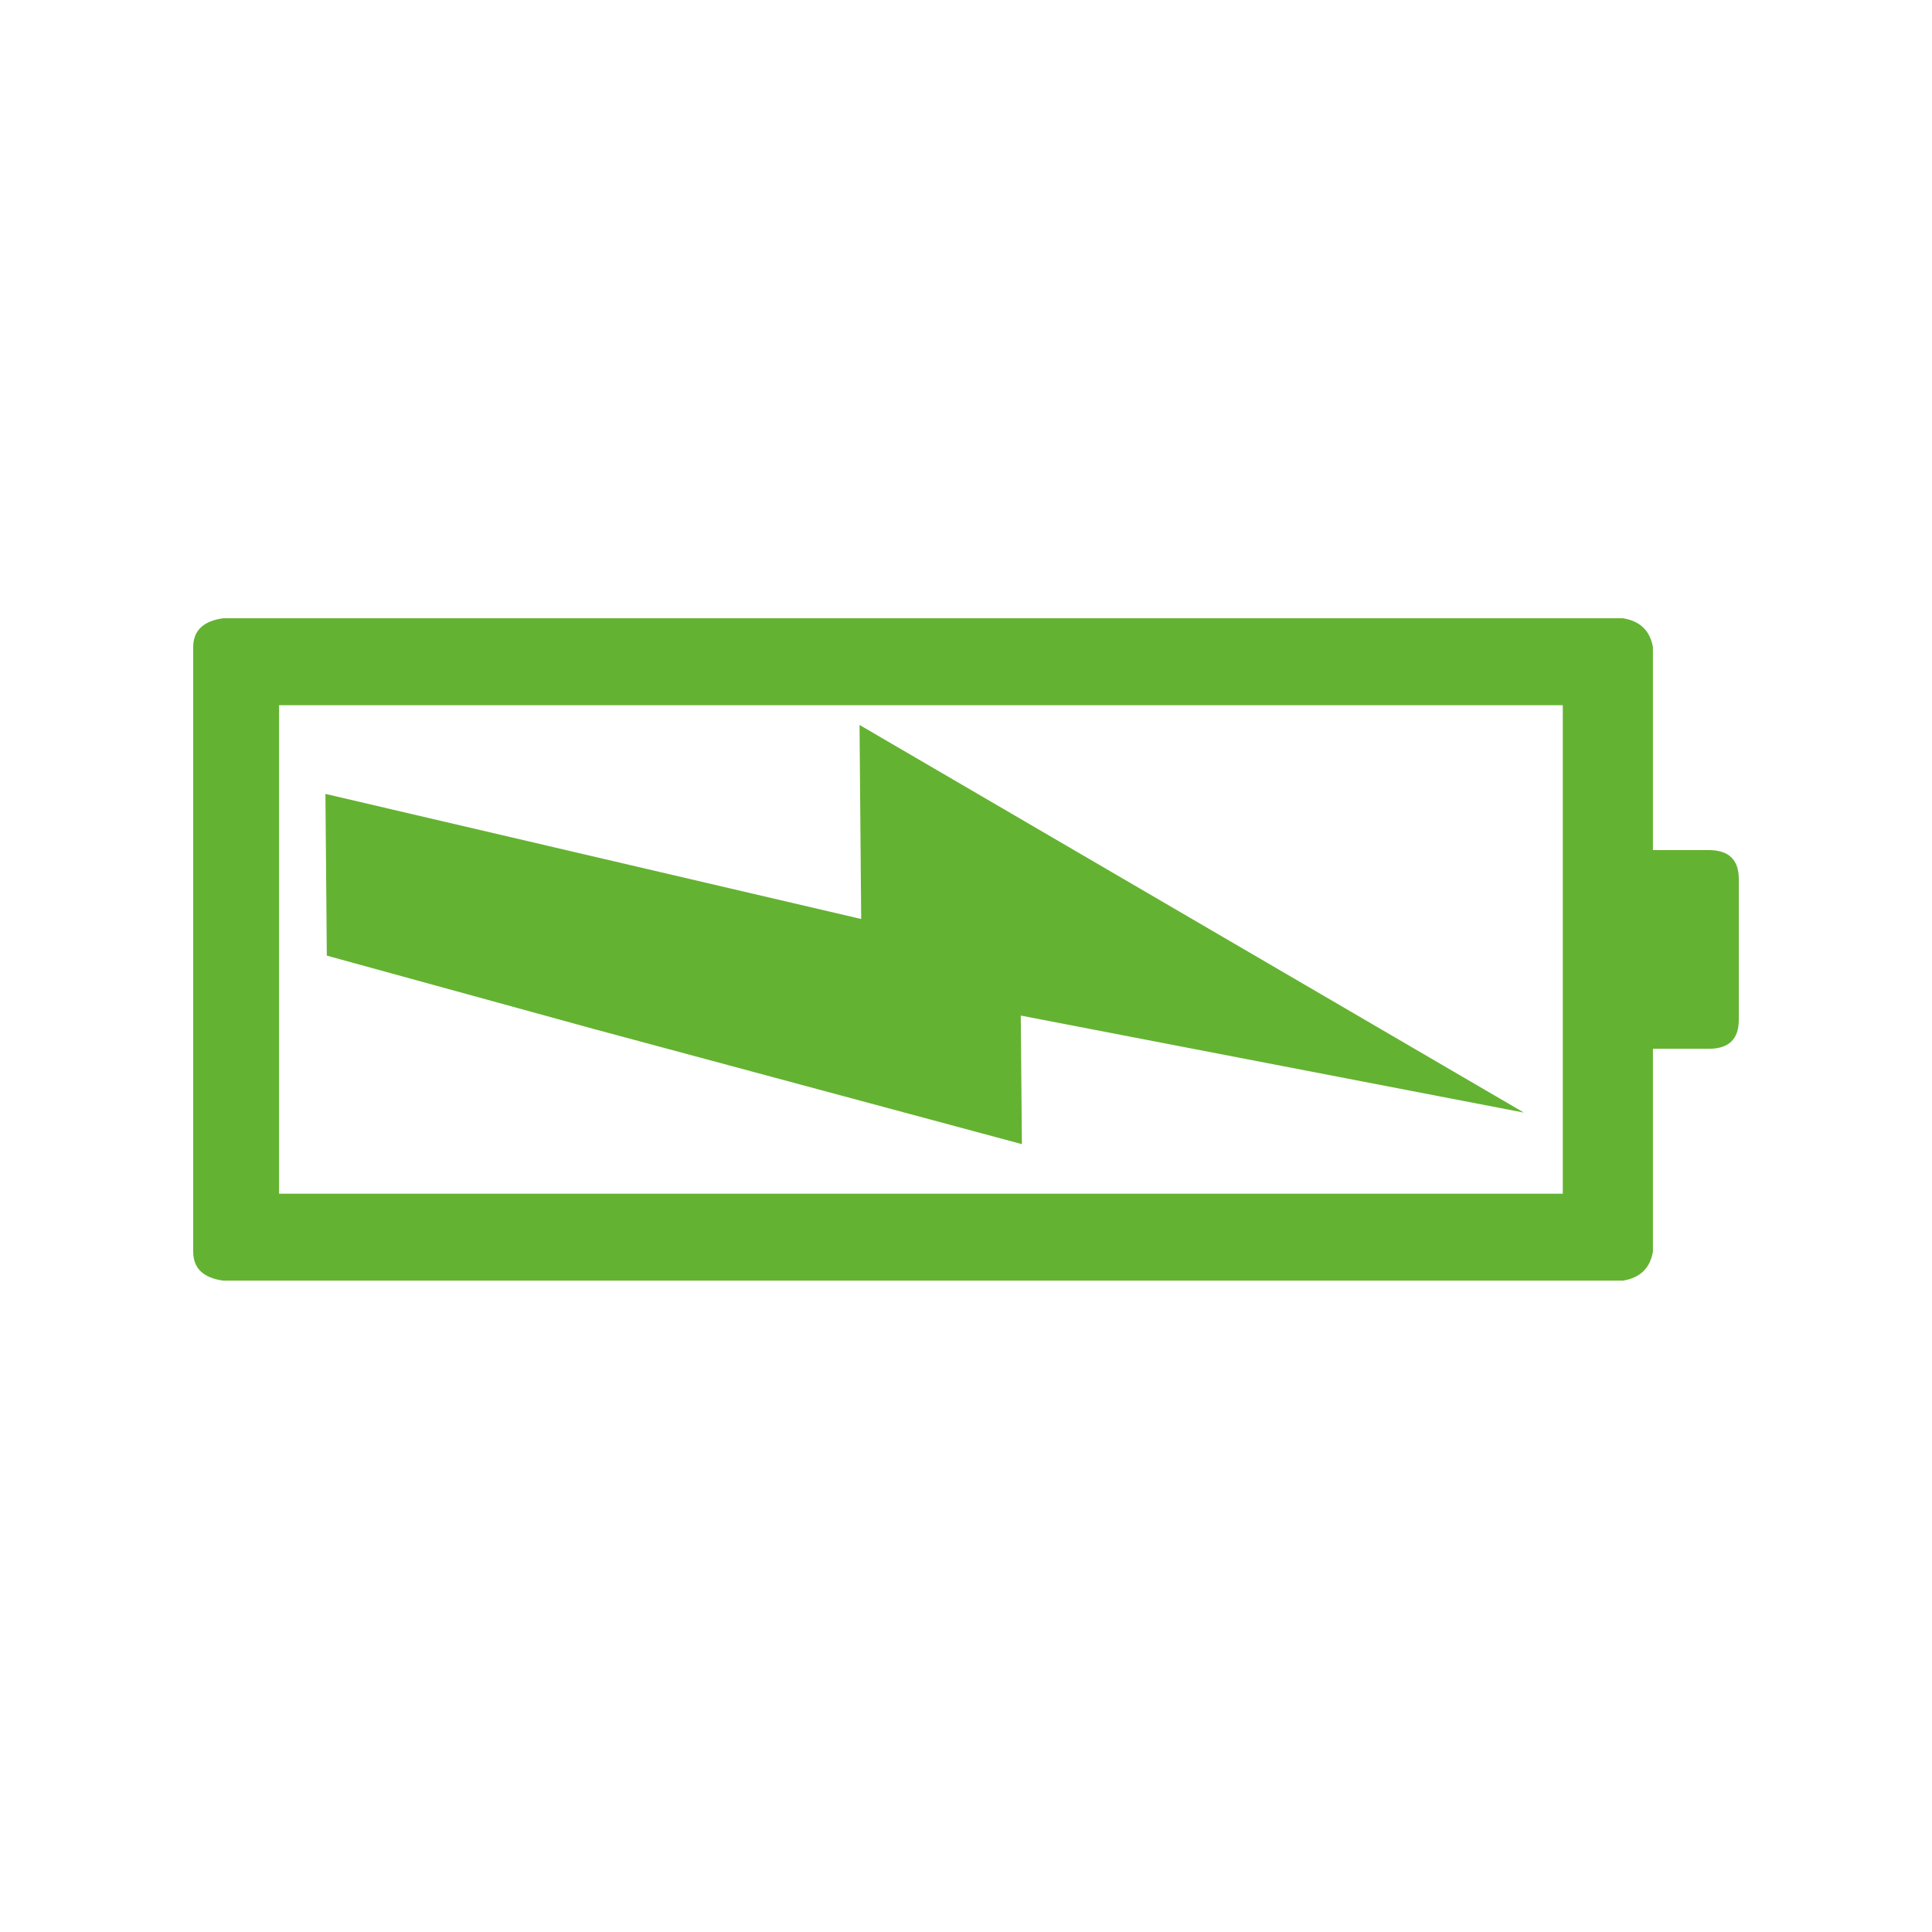 <svg width="120" height="120" viewBox="0 0 120 120" fill="none" xmlns="http://www.w3.org/2000/svg">
<g clip-path="url(#clip0_2133_993)">
<path d="M53.49 57.081L20.213 49.311L20.299 59.356L36.882 63.912L63.471 71.064L63.402 63.079L94.652 69.106L53.387 45.028L53.49 57.081ZM106.133 52.8H102.667V40.2C102.489 39.172 101.867 38.572 100.8 38.4H13.867C12.622 38.572 12 39.172 12 40.2V77.743C12 78.772 12.622 79.371 13.867 79.543H100.8C101.867 79.371 102.489 78.772 102.667 77.743V65.143H106.133C107.378 65.143 108 64.543 108 63.343V54.6C108 53.4 107.378 52.8 106.133 52.8ZM97.067 74.143H17.333V43.8H97.067V74.143Z" fill="#64B232"/>
<path fill-rule="evenodd" clip-rule="evenodd" d="M37.247 120.054C36.141 120.257 33.283 120.762 32.559 120.882C31.332 121.085 31.2 121.18 31.2 121.863C31.2 122.286 31.279 122.528 31.476 122.705C31.778 122.979 31.649 122.993 35.8 122.218C36.574 122.073 37.3 121.955 37.414 121.955C37.527 121.955 38.698 122.861 40.015 123.969C41.332 125.077 43.024 126.499 43.775 127.128C46.971 129.808 50.975 133.188 51.299 133.48L51.649 133.795L50.902 133.713C50.491 133.668 49.543 133.514 48.796 133.371C48.049 133.228 46.703 132.982 45.807 132.824C44.91 132.666 43.718 132.443 43.157 132.33C42.597 132.217 41.832 132.125 41.459 132.126C40.821 132.127 40.743 132.167 40.182 132.782C38.558 134.56 38.213 135.335 38.945 135.555C39.132 135.612 40.538 136.004 42.07 136.427C43.602 136.851 45.222 137.308 45.671 137.444C46.119 137.58 46.608 137.721 46.758 137.757C48.088 138.078 50.838 138.87 51.411 139.097C52.141 139.385 52.756 139.961 53.166 140.741C53.48 141.337 53.453 142.596 53.091 144.361C52.931 145.138 52.816 145.787 52.836 145.803C52.856 145.819 53.346 145.866 53.925 145.908L54.978 145.984V144.996C54.978 142.819 56.077 141.109 58.058 140.202C58.714 139.902 59.05 139.839 60.006 139.834C61.052 139.829 61.248 139.872 62.084 140.289C62.673 140.582 63.243 141.007 63.657 141.46C64.38 142.251 63.93 142.11 67.784 142.754C70.299 143.174 72.486 143.545 73.593 143.738C75.152 144.009 75.725 144.41 76.5 145.77L76.87 146.419L80.988 146.344L81.001 145.529C81.022 144.287 81.383 143.401 82.249 142.466C82.661 142.021 82.976 141.657 82.949 141.657C82.922 141.657 82.289 141.499 81.542 141.307C80.794 141.114 79.847 140.876 79.436 140.778C79.025 140.68 77.466 140.283 75.971 139.896C74.476 139.51 71.694 138.795 69.789 138.307C67.883 137.82 65.529 137.217 64.558 136.967C63.586 136.716 61.354 136.143 59.598 135.692C57.842 135.241 56.252 134.83 56.065 134.778C55.672 134.67 55.644 134.647 50.359 130.195C45.205 125.852 45.502 126.102 42.885 123.917C41.652 122.887 40.215 121.676 39.692 121.226C38.414 120.124 38.374 120.094 38.062 120.019C37.912 119.983 37.546 119.999 37.247 120.054ZM65.644 134.722C65.495 134.784 65.192 135.025 64.972 135.258C64.606 135.645 64.59 135.701 64.786 135.897C64.959 136.07 68.969 137.193 71.283 137.717C71.545 137.776 72.859 138.113 74.205 138.466C75.55 138.819 76.771 139.115 76.918 139.125C77.413 139.158 77.294 138.663 76.505 137.401C75.518 135.823 75.029 135.302 74.365 135.123C73.754 134.958 68.604 134.594 67.003 134.603C66.405 134.606 65.794 134.659 65.644 134.722ZM39.365 136.931C39.454 137.101 39.885 137.864 40.323 138.626C40.761 139.388 41.379 140.491 41.697 141.076C43.093 143.649 43.792 144.774 44.11 144.964C44.338 145.099 45.175 145.217 46.624 145.318C47.819 145.401 49.399 145.535 50.135 145.617C51.892 145.811 51.913 145.791 52.254 143.666C52.618 141.4 52.413 140.671 51.232 140.038C50.941 139.882 50.636 139.754 50.556 139.754C50.476 139.754 49.221 139.419 47.769 139.009C46.316 138.599 44.669 138.136 44.108 137.98C42.831 137.624 41.371 137.21 40.576 136.976C40.239 136.878 39.793 136.758 39.583 136.709C39.222 136.625 39.211 136.636 39.365 136.931ZM59.041 140.825C57.331 141.186 55.934 142.938 55.931 144.724C55.929 145.88 56.249 146.702 57.038 147.565C58.939 149.645 62.19 149.194 63.538 146.664C64.612 144.648 63.825 142.221 61.756 141.173C61.036 140.808 59.843 140.655 59.041 140.825ZM84.296 142.177C81.888 143.029 81.153 146.148 82.959 147.852C83.687 148.539 84.444 148.858 85.344 148.857C86.898 148.854 88.184 147.922 88.611 146.49C88.851 145.685 88.858 145.419 88.659 144.491C88.445 143.496 87.423 142.465 86.337 142.15C85.411 141.881 85.123 141.884 84.296 142.177ZM61.099 142.973C62.364 143.72 62.417 145.701 61.197 146.571C60.61 146.99 59.299 147.017 58.775 146.622C57.638 145.764 57.511 144.178 58.503 143.227C59.157 142.601 60.282 142.491 61.099 142.973ZM64.867 143.729C64.978 144.227 64.989 145.159 64.894 145.869L64.829 146.344L70.23 146.38C74.655 146.409 75.631 146.383 75.631 146.235C75.631 145.989 74.729 144.951 74.439 144.863C74.185 144.786 70.066 144.066 68.09 143.754C67.418 143.648 66.562 143.503 66.188 143.432C65.814 143.361 65.342 143.3 65.138 143.295C64.79 143.288 64.774 143.313 64.867 143.729ZM86.467 144.436C87.089 145.109 87.084 145.8 86.451 146.471C86.092 146.852 85.889 146.956 85.507 146.956C84.512 146.956 83.908 146.4 83.895 145.473C83.886 144.819 84.096 144.43 84.642 144.089C85.257 143.704 85.905 143.827 86.467 144.436Z" fill="#64B232"/>
<path fill-rule="evenodd" clip-rule="evenodd" d="M32.86 138.695L33.234 138L33.064 137.91C32.864 137.805 32.775 137.721 32.74 137.605C32.709 137.499 32.77 137.339 32.852 137.315C32.93 137.292 36.096 138.998 36.154 139.094C36.183 139.144 36.179 139.18 36.134 139.249C36.025 139.418 35.843 139.422 35.555 139.261L35.388 139.167L35.01 139.86C34.765 140.308 34.611 140.559 34.572 140.571C34.471 140.601 34.329 140.525 34.299 140.424C34.276 140.346 34.321 140.244 34.641 139.649L35.01 138.965L33.61 138.206L33.237 138.888C32.914 139.481 32.853 139.575 32.775 139.598C32.674 139.628 32.533 139.55 32.503 139.449C32.492 139.41 32.617 139.144 32.86 138.695ZM33.417 136.687C33.685 136.204 33.758 136.097 33.915 135.955C34.318 135.591 34.799 135.457 35.345 135.557C35.536 135.592 35.579 135.59 35.609 135.548C35.629 135.52 35.815 135.185 36.023 134.803C36.511 133.904 36.727 133.646 37.261 133.321C37.534 133.155 38.139 132.982 38.474 132.974C38.967 132.963 39.43 133.078 39.872 133.323L40.107 133.453L39.825 133.968L39.519 133.816C38.927 133.522 38.272 133.503 37.722 133.764C37.479 133.879 37.234 134.067 37.047 134.28C36.972 134.366 36.729 134.77 36.506 135.177C36.145 135.836 36.107 135.92 36.157 135.948C36.252 135.999 36.355 136.122 36.502 136.357C36.735 136.731 36.797 137.045 36.726 137.483C36.691 137.694 36.64 137.816 36.383 138.3L36.082 138.87L33.104 137.253L33.417 136.687ZM34.84 137.733L35.026 137.865L35.116 137.116L35.364 137.303L35.336 136.764C35.309 136.223 35.285 136.075 35.261 136.286C35.253 136.349 35.226 136.497 35.199 136.616L35.151 136.833L35.093 136.766C35.061 136.729 35.024 136.702 35.011 136.706C34.992 136.711 34.645 137.565 34.651 137.592C34.653 137.597 34.737 137.661 34.84 137.733ZM36.118 138.04C36.126 138.038 36.13 138.03 36.128 138.022C36.126 138.014 36.117 138.009 36.109 138.012C36.101 138.014 36.097 138.022 36.099 138.03C36.101 138.038 36.11 138.043 36.118 138.04ZM35.895 136.443C35.903 136.441 35.907 136.433 35.905 136.425C35.902 136.417 35.894 136.412 35.886 136.415C35.878 136.417 35.874 136.425 35.876 136.433C35.878 136.441 35.887 136.446 35.895 136.443ZM35.858 136.109C35.866 136.107 35.871 136.098 35.868 136.09C35.866 136.082 35.858 136.078 35.85 136.08C35.842 136.082 35.837 136.091 35.839 136.099C35.842 136.107 35.85 136.111 35.858 136.109ZM36.571 137.875C36.578 137.872 36.583 137.864 36.581 137.856C36.578 137.848 36.57 137.843 36.562 137.846C36.554 137.848 36.55 137.857 36.552 137.865C36.554 137.872 36.563 137.877 36.571 137.875Z" fill="#64B232"/>
<path d="M35.895 136.443C35.903 136.441 35.907 136.433 35.905 136.425C35.902 136.417 35.894 136.412 35.886 136.415C35.878 136.417 35.874 136.425 35.876 136.433C35.878 136.441 35.887 136.446 35.895 136.443Z" fill="#64B232"/>
<path d="M35.858 136.109C35.866 136.107 35.871 136.098 35.868 136.09C35.866 136.082 35.858 136.078 35.85 136.08C35.842 136.082 35.837 136.091 35.839 136.099C35.842 136.107 35.85 136.111 35.858 136.109Z" fill="#64B232"/>
<path d="M36.571 137.875C36.578 137.872 36.583 137.864 36.581 137.856C36.578 137.848 36.57 137.843 36.562 137.846C36.554 137.848 36.55 137.857 36.552 137.865C36.554 137.872 36.563 137.877 36.571 137.875Z" fill="#64B232"/>
<path d="M36.118 138.04C36.126 138.038 36.13 138.03 36.128 138.022C36.126 138.014 36.117 138.009 36.109 138.012C36.101 138.014 36.097 138.022 36.099 138.03C36.101 138.038 36.11 138.043 36.118 138.04Z" fill="#64B232"/>
<path d="M34.84 137.733L35.026 137.865L35.116 137.116L35.364 137.303L35.336 136.764C35.309 136.223 35.285 136.075 35.261 136.286C35.253 136.349 35.226 136.497 35.199 136.616L35.151 136.833L35.093 136.766C35.061 136.729 35.024 136.702 35.011 136.706C34.992 136.711 34.645 137.565 34.651 137.592C34.653 137.597 34.737 137.661 34.84 137.733Z" fill="#64B232"/>
</g>
<defs>
<clipPath id="clip0_2133_993">
<rect width="120" height="120" fill="white"/>
</clipPath>
</defs>
</svg>
